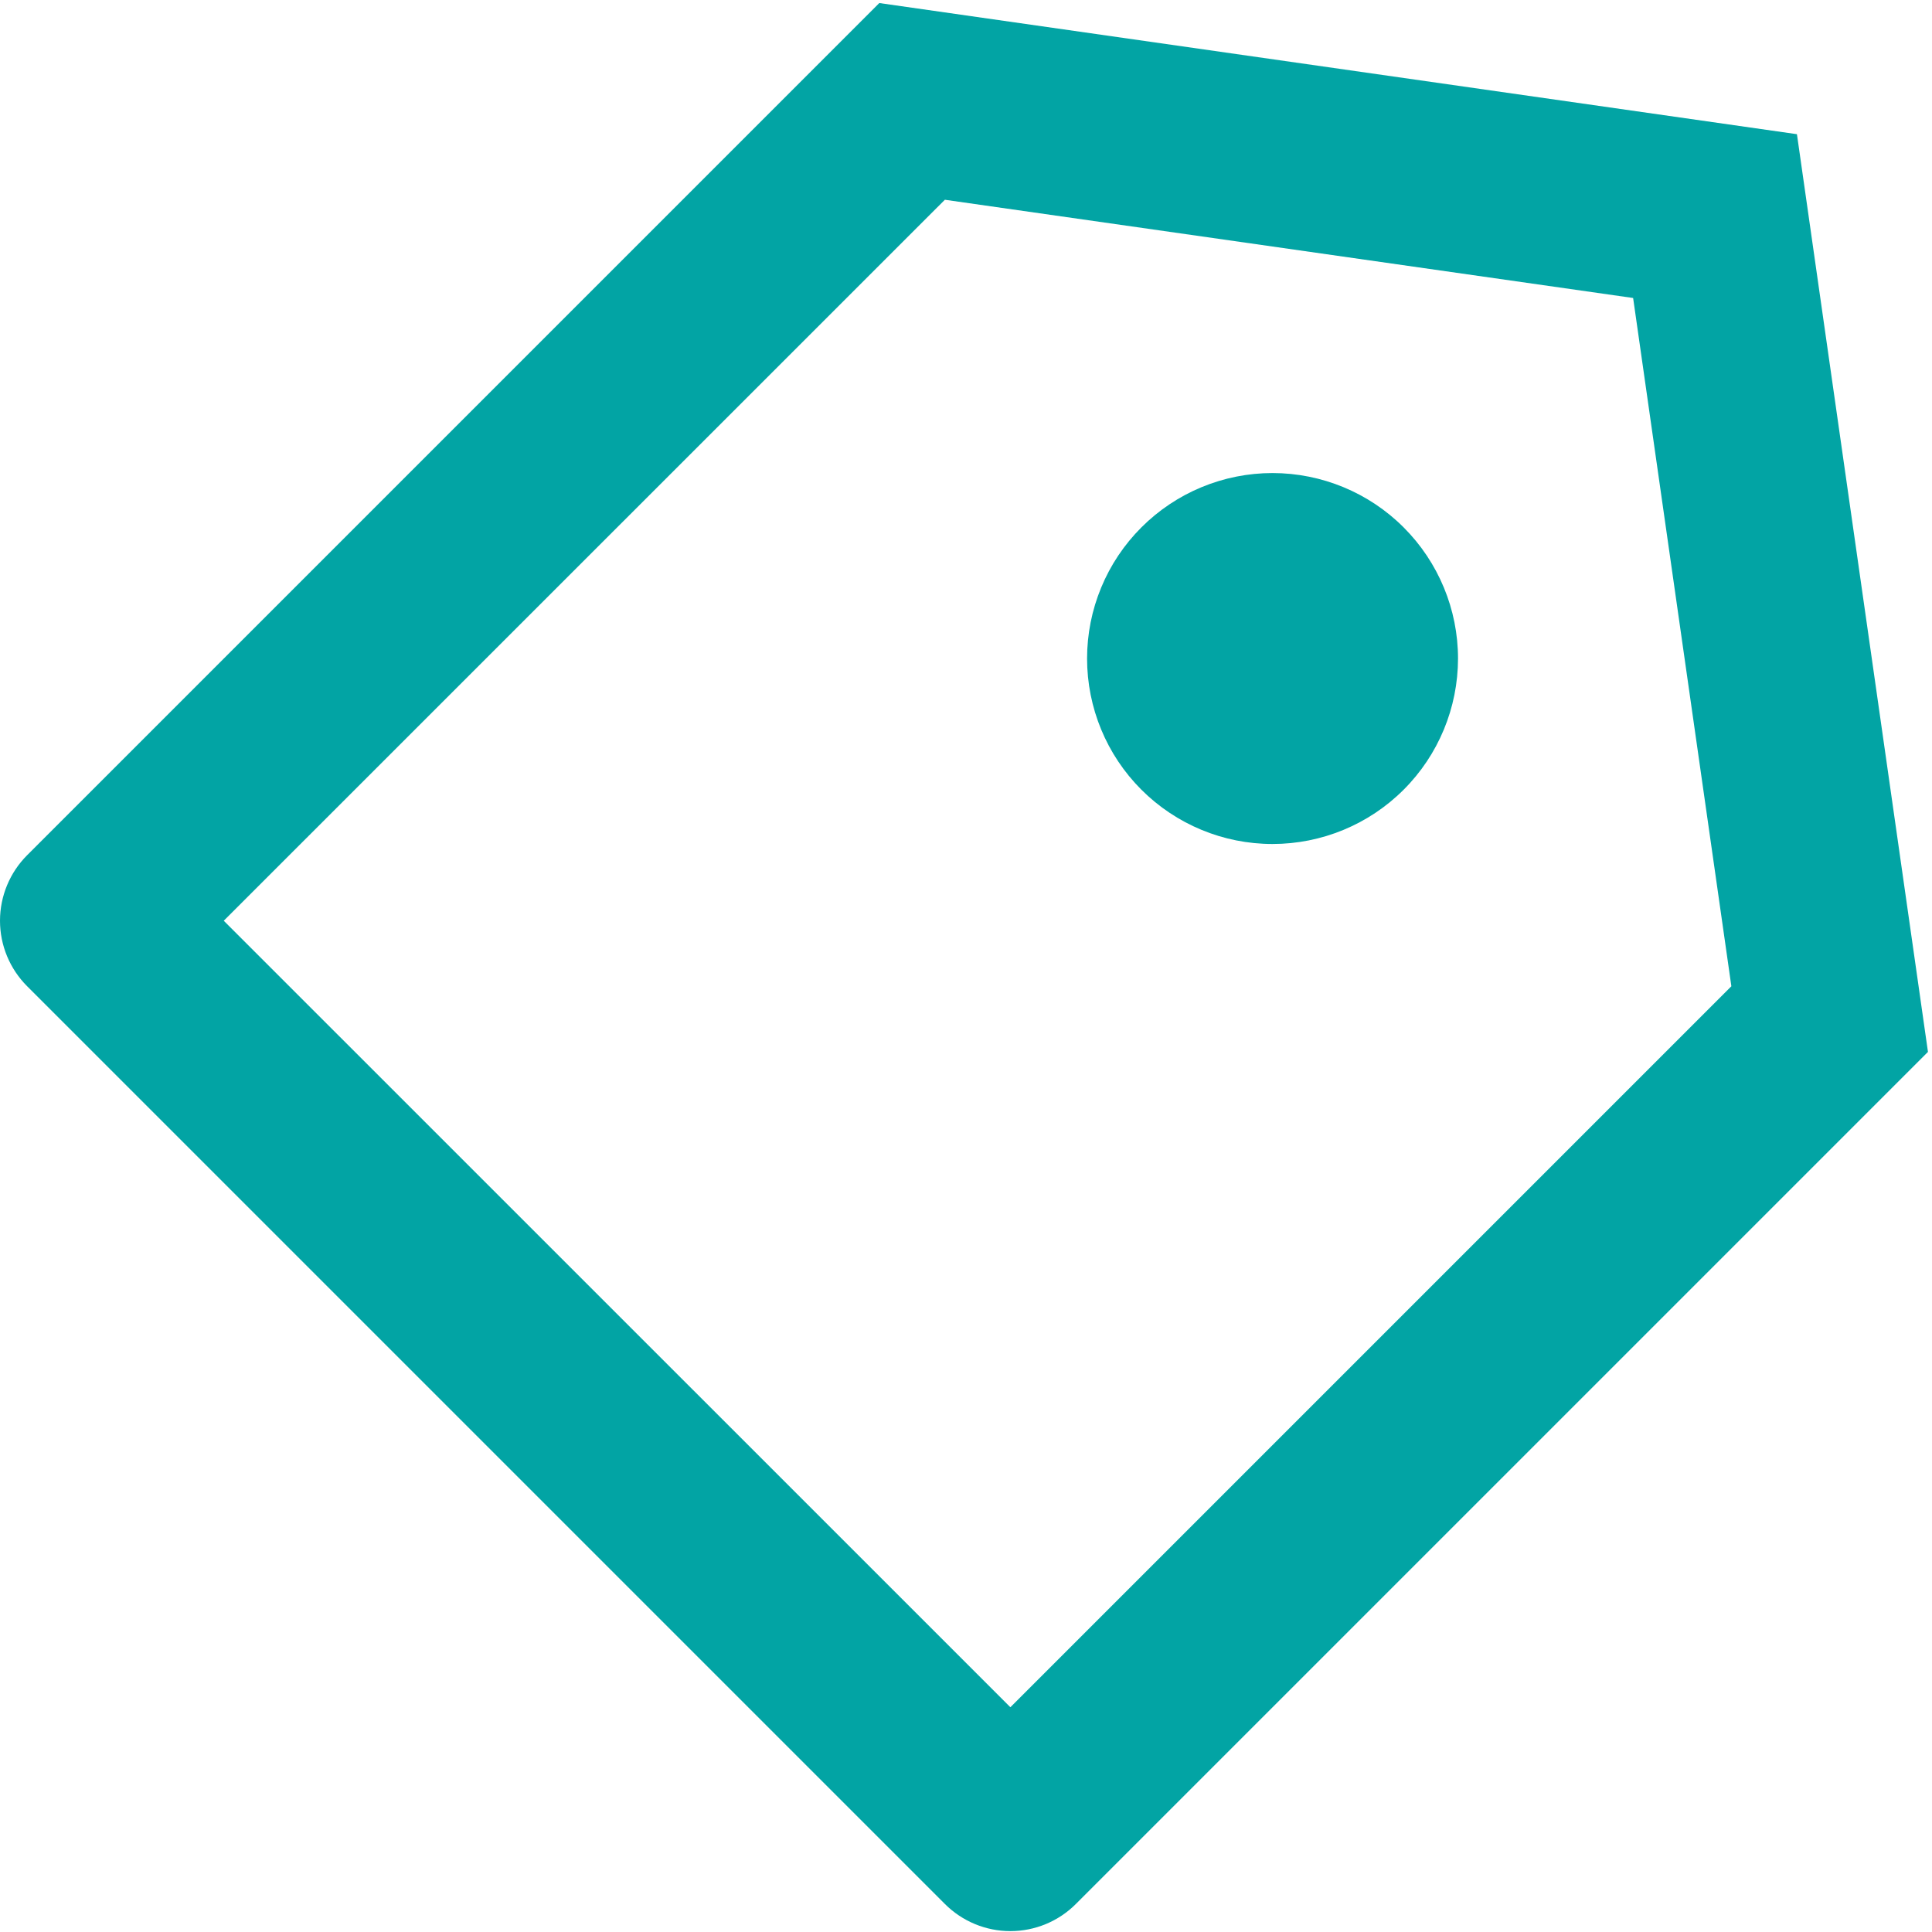 <svg width="33" height="33" viewBox="0 0 33 33" fill="none" xmlns="http://www.w3.org/2000/svg">
<path d="M15.019 0.052L30.693 2.292L32.931 17.967L18.377 32.521C18.081 32.818 17.678 32.985 17.258 32.985C16.838 32.985 16.436 32.818 16.139 32.521L0.464 16.846C0.167 16.549 0 16.147 0 15.727C0 15.307 0.167 14.904 0.464 14.607L15.019 0.052ZM16.139 3.412L3.822 15.727L17.258 29.161L29.573 16.846L27.895 5.09L16.139 3.412ZM19.495 13.488C18.901 12.894 18.568 12.088 18.568 11.248C18.568 10.832 18.65 10.42 18.809 10.036C18.968 9.651 19.202 9.302 19.496 9.008C19.79 8.714 20.14 8.48 20.524 8.321C20.908 8.162 21.32 8.08 21.736 8.08C22.576 8.081 23.382 8.414 23.976 9.009C24.57 9.603 24.904 10.409 24.904 11.249C24.903 12.089 24.57 12.895 23.975 13.489C23.381 14.083 22.575 14.416 21.735 14.416C20.895 14.416 20.089 14.082 19.495 13.488Z" fill="#02A4A4"/>
</svg>
